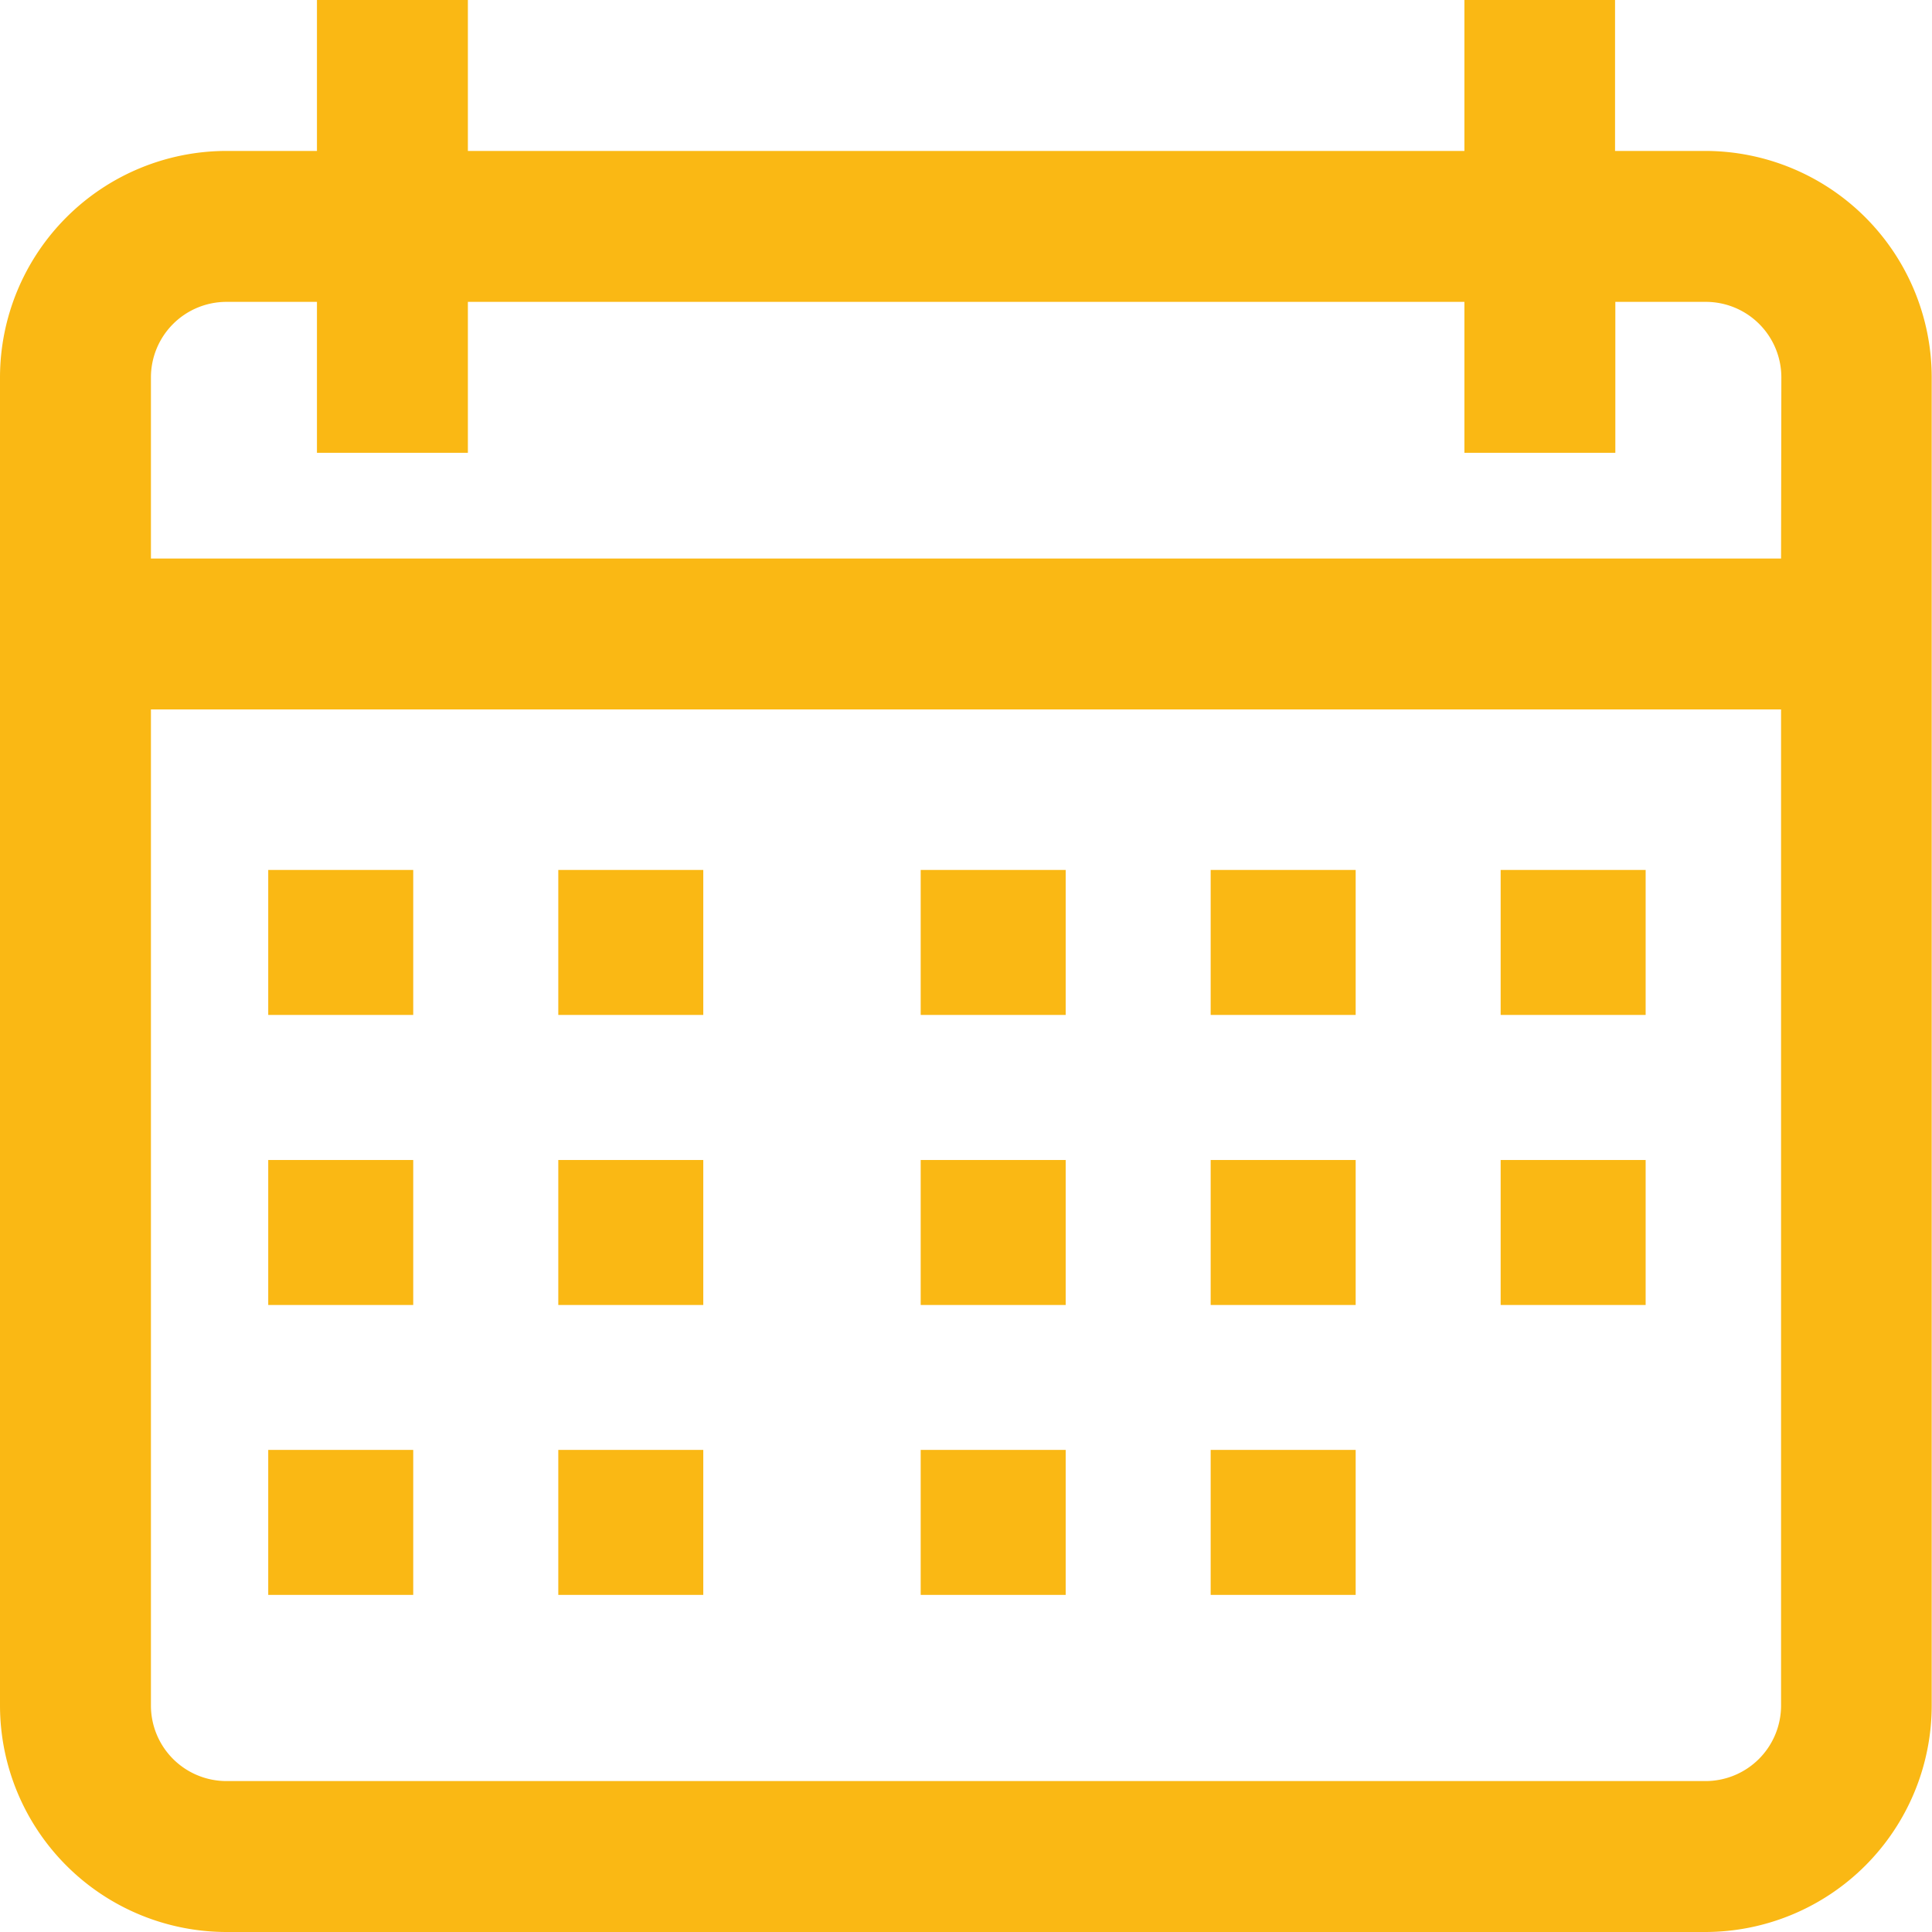 <svg xmlns="http://www.w3.org/2000/svg" width="26.65" height="26.65" viewBox="0 0 26.65 26.65"><path d="M23.527,2.082H22.278V0H20.2V2.082H6.454V0H4.372V2.082H3.123A3.127,3.127,0,0,0,0,5.205V23.527A3.127,3.127,0,0,0,3.123,26.65h20.4a3.127,3.127,0,0,0,3.123-3.123V5.205A3.127,3.127,0,0,0,23.527,2.082Zm1.041,21.445a1.042,1.042,0,0,1-1.041,1.041H3.123a1.042,1.042,0,0,1-1.041-1.041V9.786H24.568Zm0-15.823H2.082v-2.5A1.042,1.042,0,0,1,3.123,4.164H4.372V6.246H6.454V4.164H20.2V6.246h2.082V4.164h1.249a1.042,1.042,0,0,1,1.041,1.041Z" fill="#fab814"/><g transform="translate(3.827 12.083)"><g transform="translate(0 0)"><rect width="2" height="2" transform="translate(-0.127 -0.083)" fill="#fab814"/></g></g><g transform="translate(7.854 12.083)"><g transform="translate(0 0)"><rect width="2" height="2" transform="translate(-0.153 -0.083)" fill="#fab814"/></g></g><g transform="translate(12.553 12.083)"><g transform="translate(0 0)"><rect width="2" height="2" transform="translate(0.147 -0.083)" fill="#fab814"/></g></g><g transform="translate(16.58 12.083)"><g transform="translate(0 0)"><rect width="2" height="2" transform="translate(0.12 -0.083)" fill="#fab814"/></g></g><g transform="translate(20.608 12.083)"><g transform="translate(0 0)"><rect width="2" height="2" transform="translate(0.092 -0.083)" fill="#fab814"/></g></g><g transform="translate(3.827 16.111)"><g transform="translate(0 0)"><rect width="2" height="2" transform="translate(-0.127 -0.11)" fill="#fab814"/></g></g><g transform="translate(7.854 16.111)"><g transform="translate(0 0)"><rect width="2" height="2" transform="translate(-0.153 -0.11)" fill="#fab814"/></g></g><g transform="translate(12.553 16.111)"><g transform="translate(0 0)"><rect width="2" height="2" transform="translate(0.147 -0.11)" fill="#fab814"/></g></g><g transform="translate(16.58 16.111)"><g transform="translate(0 0)"><rect width="2" height="2" transform="translate(0.12 -0.11)" fill="#fab814"/></g></g><g transform="translate(3.827 20.138)"><g transform="translate(0 0)"><rect width="2" height="2" transform="translate(-0.127 -0.138)" fill="#fab814"/></g></g><g transform="translate(7.854 20.138)"><g transform="translate(0 0)"><rect width="2" height="2" transform="translate(-0.153 -0.138)" fill="#fab814"/></g></g><g transform="translate(12.553 20.138)"><g transform="translate(0 0)"><rect width="2" height="2" transform="translate(0.147 -0.138)" fill="#fab814"/></g></g><g transform="translate(16.58 20.138)"><g transform="translate(0 0)"><rect width="2" height="2" transform="translate(0.12 -0.138)" fill="#fab814"/></g></g><g transform="translate(20.608 16.111)"><g transform="translate(0 0)"><rect width="2" height="2" transform="translate(0.092 -0.11)" fill="#fab814"/></g></g></svg>